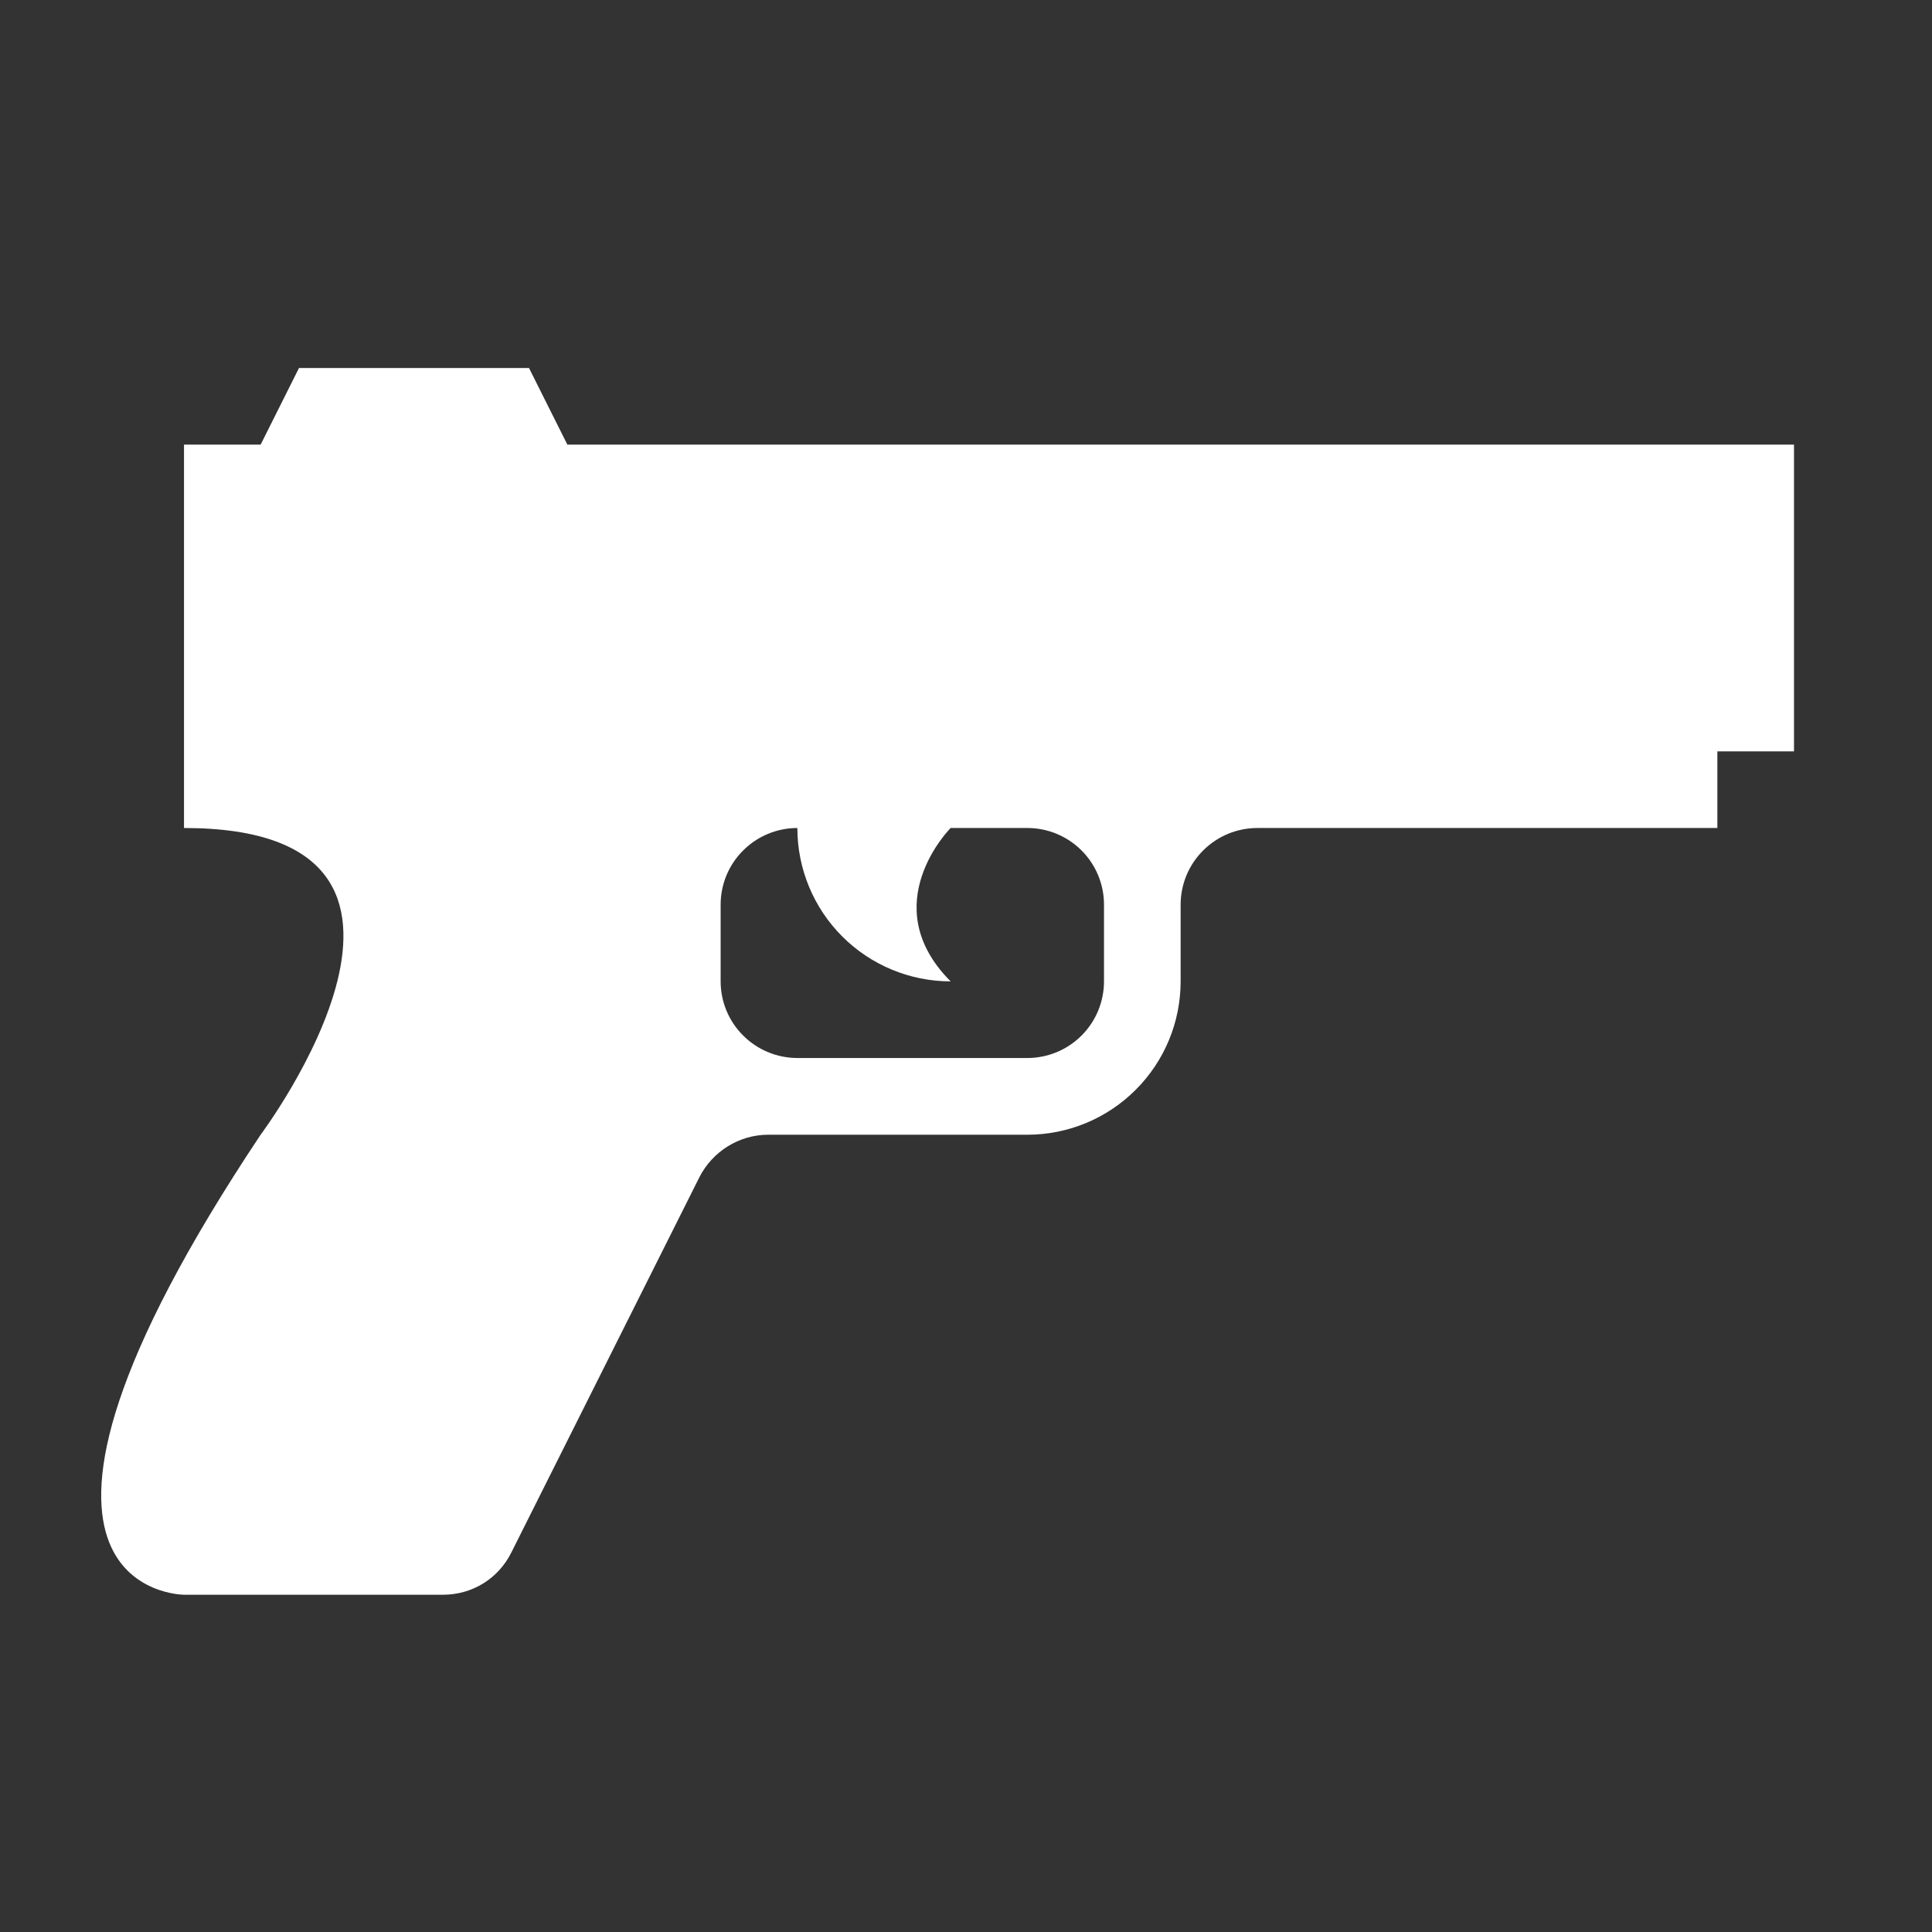 <?xml version="1.0" encoding="UTF-8"?> <svg xmlns="http://www.w3.org/2000/svg" width="21" height="21" viewBox="0 0 21 21" fill="none"><rect x="0" y="0" width="21" height="21" fill="#333333" stroke="none"/><path d="M6.167 4.833H19.5V8.167H18.667V9H13.667C13.446 9 13.234 9.088 13.078 9.244C12.921 9.4 12.833 9.612 12.833 9.833V10.667C12.833 11.109 12.658 11.533 12.345 11.845C12.033 12.158 11.609 12.334 11.167 12.334H8.35C8.033 12.334 7.742 12.517 7.6 12.8L5.558 16.875C5.417 17.159 5.133 17.334 4.817 17.334H2C2 17.334 -0.5 17.334 2.833 12.334C2.833 12.334 5.333 9 2 9V4.833H2.833L3.25 4H5.75L6.167 4.833ZM12 10.667V9.833C12 9.612 11.912 9.4 11.756 9.244C11.6 9.088 11.388 9 11.167 9H10.333C10.333 9 9.5 9.833 10.333 10.667C9.891 10.667 9.467 10.491 9.155 10.179C8.842 9.866 8.667 9.442 8.667 9C8.446 9 8.234 9.088 8.078 9.244C7.921 9.4 7.833 9.612 7.833 9.833V10.667C7.833 10.888 7.921 11.1 8.078 11.256C8.234 11.412 8.446 11.5 8.667 11.5H11.167C11.388 11.5 11.6 11.412 11.756 11.256C11.912 11.1 12 10.888 12 10.667Z" fill="white"></path></svg> 